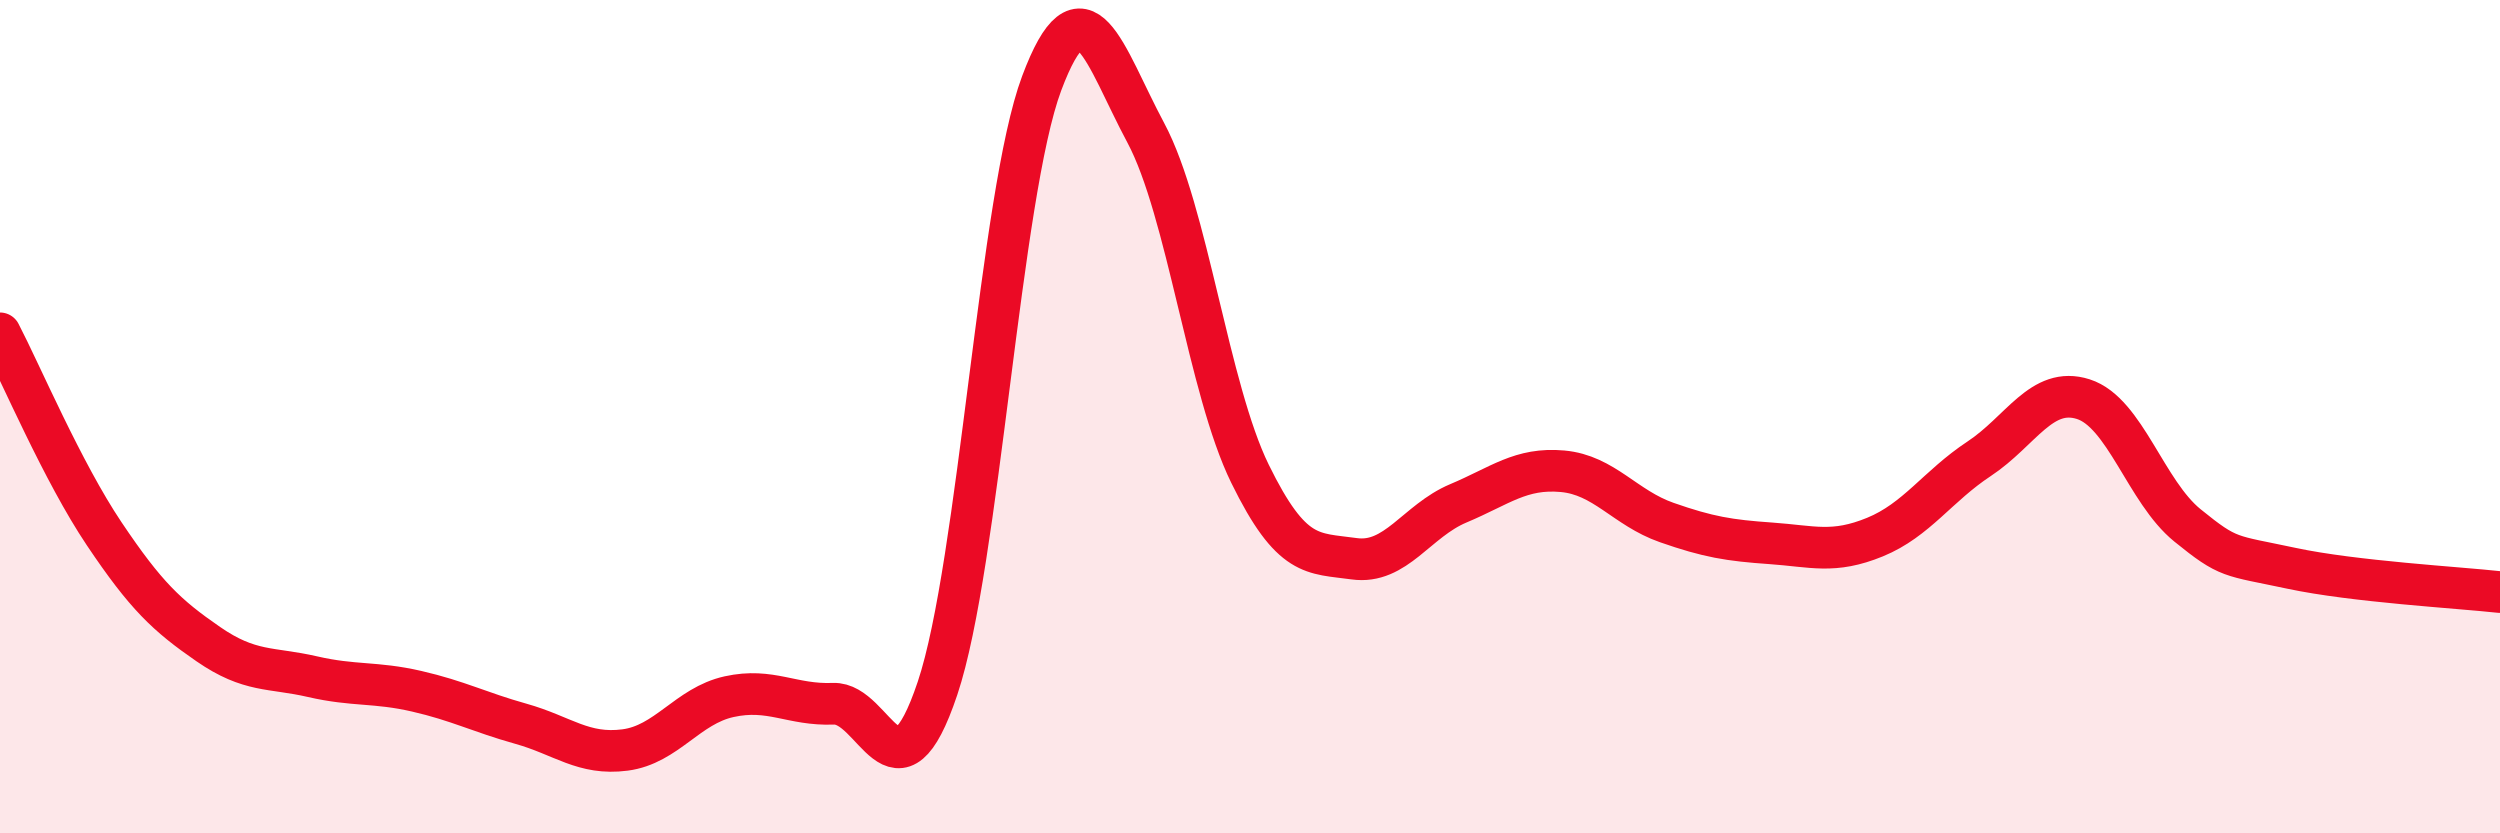 
    <svg width="60" height="20" viewBox="0 0 60 20" xmlns="http://www.w3.org/2000/svg">
      <path
        d="M 0,8 C 0.5,8.96 1.5,11.32 2.5,12.81 C 3.5,14.3 4,14.77 5,15.46 C 6,16.15 6.5,16.01 7.5,16.24 C 8.5,16.47 9,16.36 10,16.59 C 11,16.82 11.5,17.09 12.5,17.37 C 13.5,17.65 14,18.13 15,18 C 16,17.87 16.5,16.94 17.5,16.72 C 18.5,16.5 19,16.93 20,16.89 C 21,16.85 21.5,19.5 22.5,16.52 C 23.5,13.54 24,4.67 25,2 C 26,-0.67 26.5,1.32 27.5,3.19 C 28.5,5.06 29,9.33 30,11.37 C 31,13.41 31.5,13.27 32.5,13.41 C 33.5,13.55 34,12.5 35,12.08 C 36,11.66 36.5,11.22 37.5,11.31 C 38.5,11.4 39,12.19 40,12.54 C 41,12.89 41.5,12.97 42.5,13.04 C 43.5,13.11 44,13.3 45,12.89 C 46,12.48 46.5,11.67 47.5,11.01 C 48.5,10.35 49,9.26 50,9.58 C 51,9.9 51.5,11.8 52.5,12.61 C 53.5,13.42 53.5,13.32 55,13.64 C 56.5,13.96 59,14.1 60,14.21L60 20L0 20Z"
        fill="#EB0A25"
        opacity="0.1"
        stroke-linecap="round"
        stroke-linejoin="round"
      />
      <path
        d="M 0,8 C 0.5,8.96 1.5,11.32 2.5,12.81 C 3.5,14.3 4,14.77 5,15.46 C 6,16.15 6.5,16.01 7.5,16.24 C 8.5,16.47 9,16.36 10,16.59 C 11,16.82 11.5,17.09 12.5,17.37 C 13.5,17.65 14,18.13 15,18 C 16,17.87 16.5,16.94 17.5,16.72 C 18.5,16.5 19,16.93 20,16.89 C 21,16.85 21.5,19.5 22.5,16.52 C 23.5,13.54 24,4.67 25,2 C 26,-0.67 26.5,1.32 27.5,3.19 C 28.5,5.06 29,9.33 30,11.37 C 31,13.41 31.5,13.27 32.5,13.41 C 33.5,13.55 34,12.5 35,12.08 C 36,11.66 36.5,11.22 37.5,11.31 C 38.5,11.4 39,12.19 40,12.54 C 41,12.89 41.5,12.97 42.5,13.04 C 43.5,13.11 44,13.3 45,12.89 C 46,12.48 46.5,11.67 47.5,11.01 C 48.5,10.35 49,9.26 50,9.58 C 51,9.9 51.5,11.8 52.5,12.61 C 53.5,13.42 53.5,13.32 55,13.64 C 56.5,13.96 59,14.1 60,14.21"
        stroke="#EB0A25"
        stroke-width="1"
        fill="none"
        stroke-linecap="round"
        stroke-linejoin="round"
      />
    </svg>
  